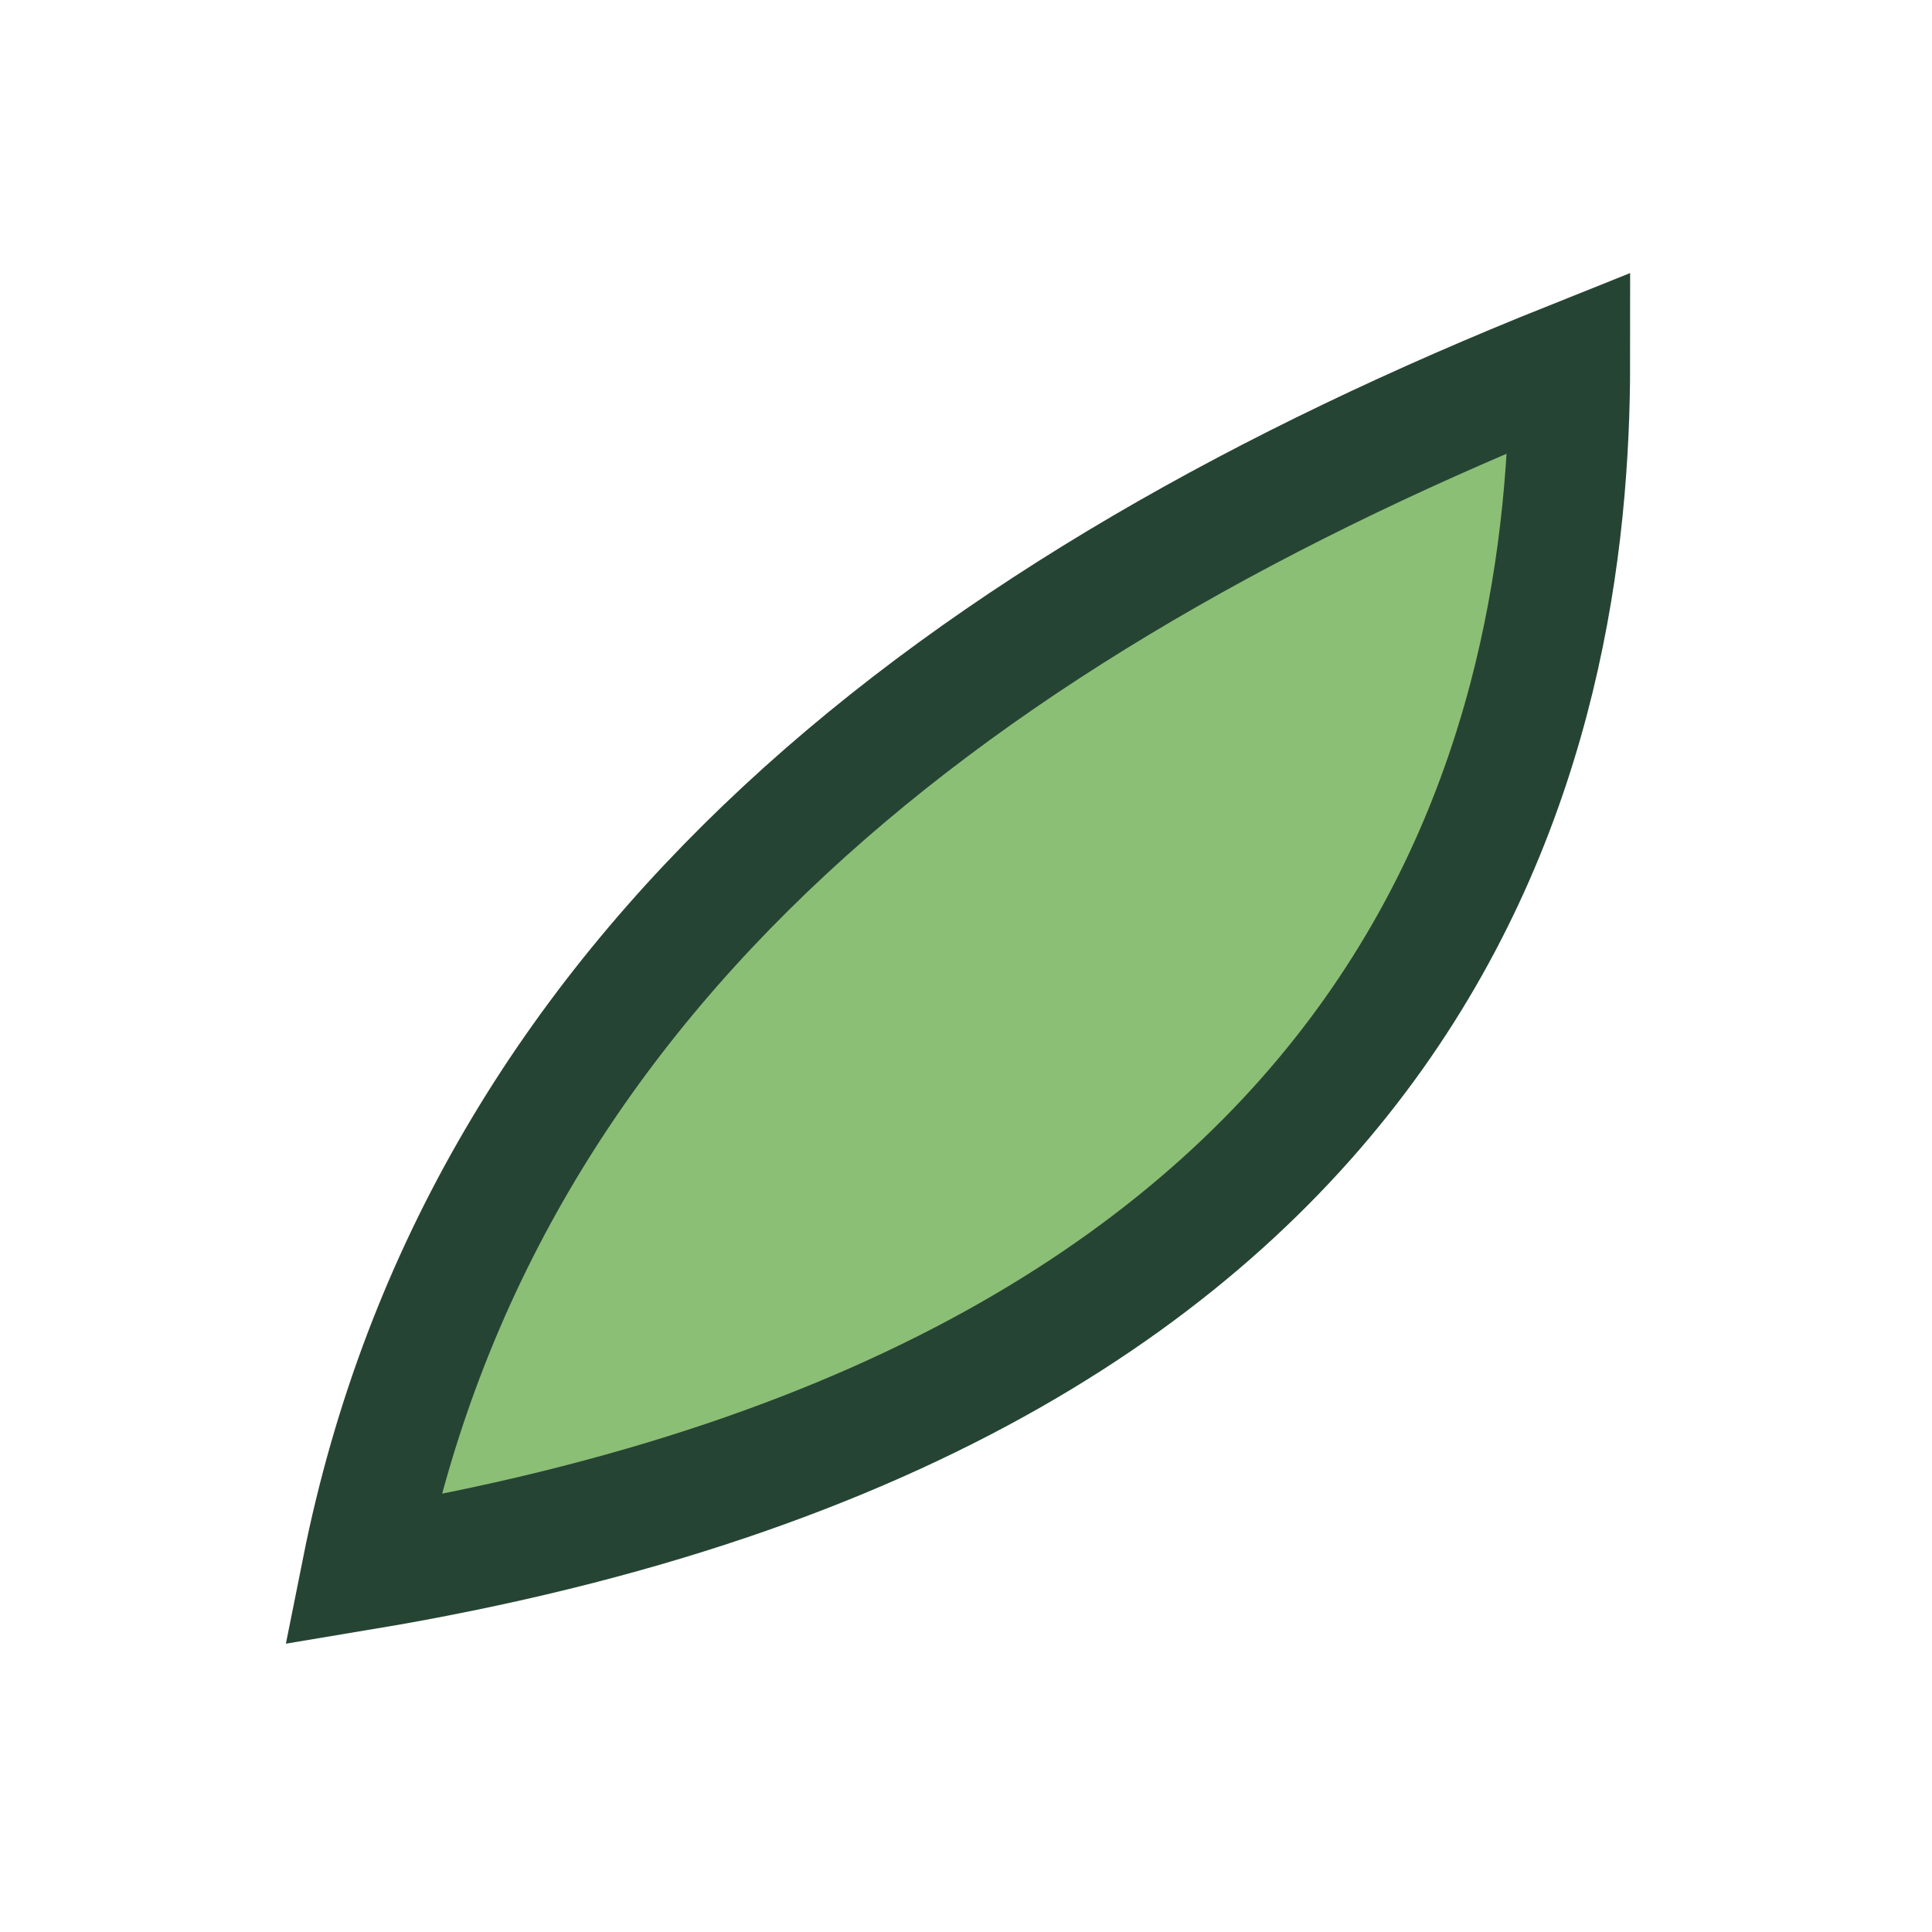 <?xml version="1.0" encoding="UTF-8"?>
<svg xmlns="http://www.w3.org/2000/svg" width="32" height="32" viewBox="0 0 32 32"><path d="M6 26C24 23 26 12 26 6C16 10 8 16 6 26Z" fill="#8BBF76" stroke="#264434" stroke-width="2"/></svg>